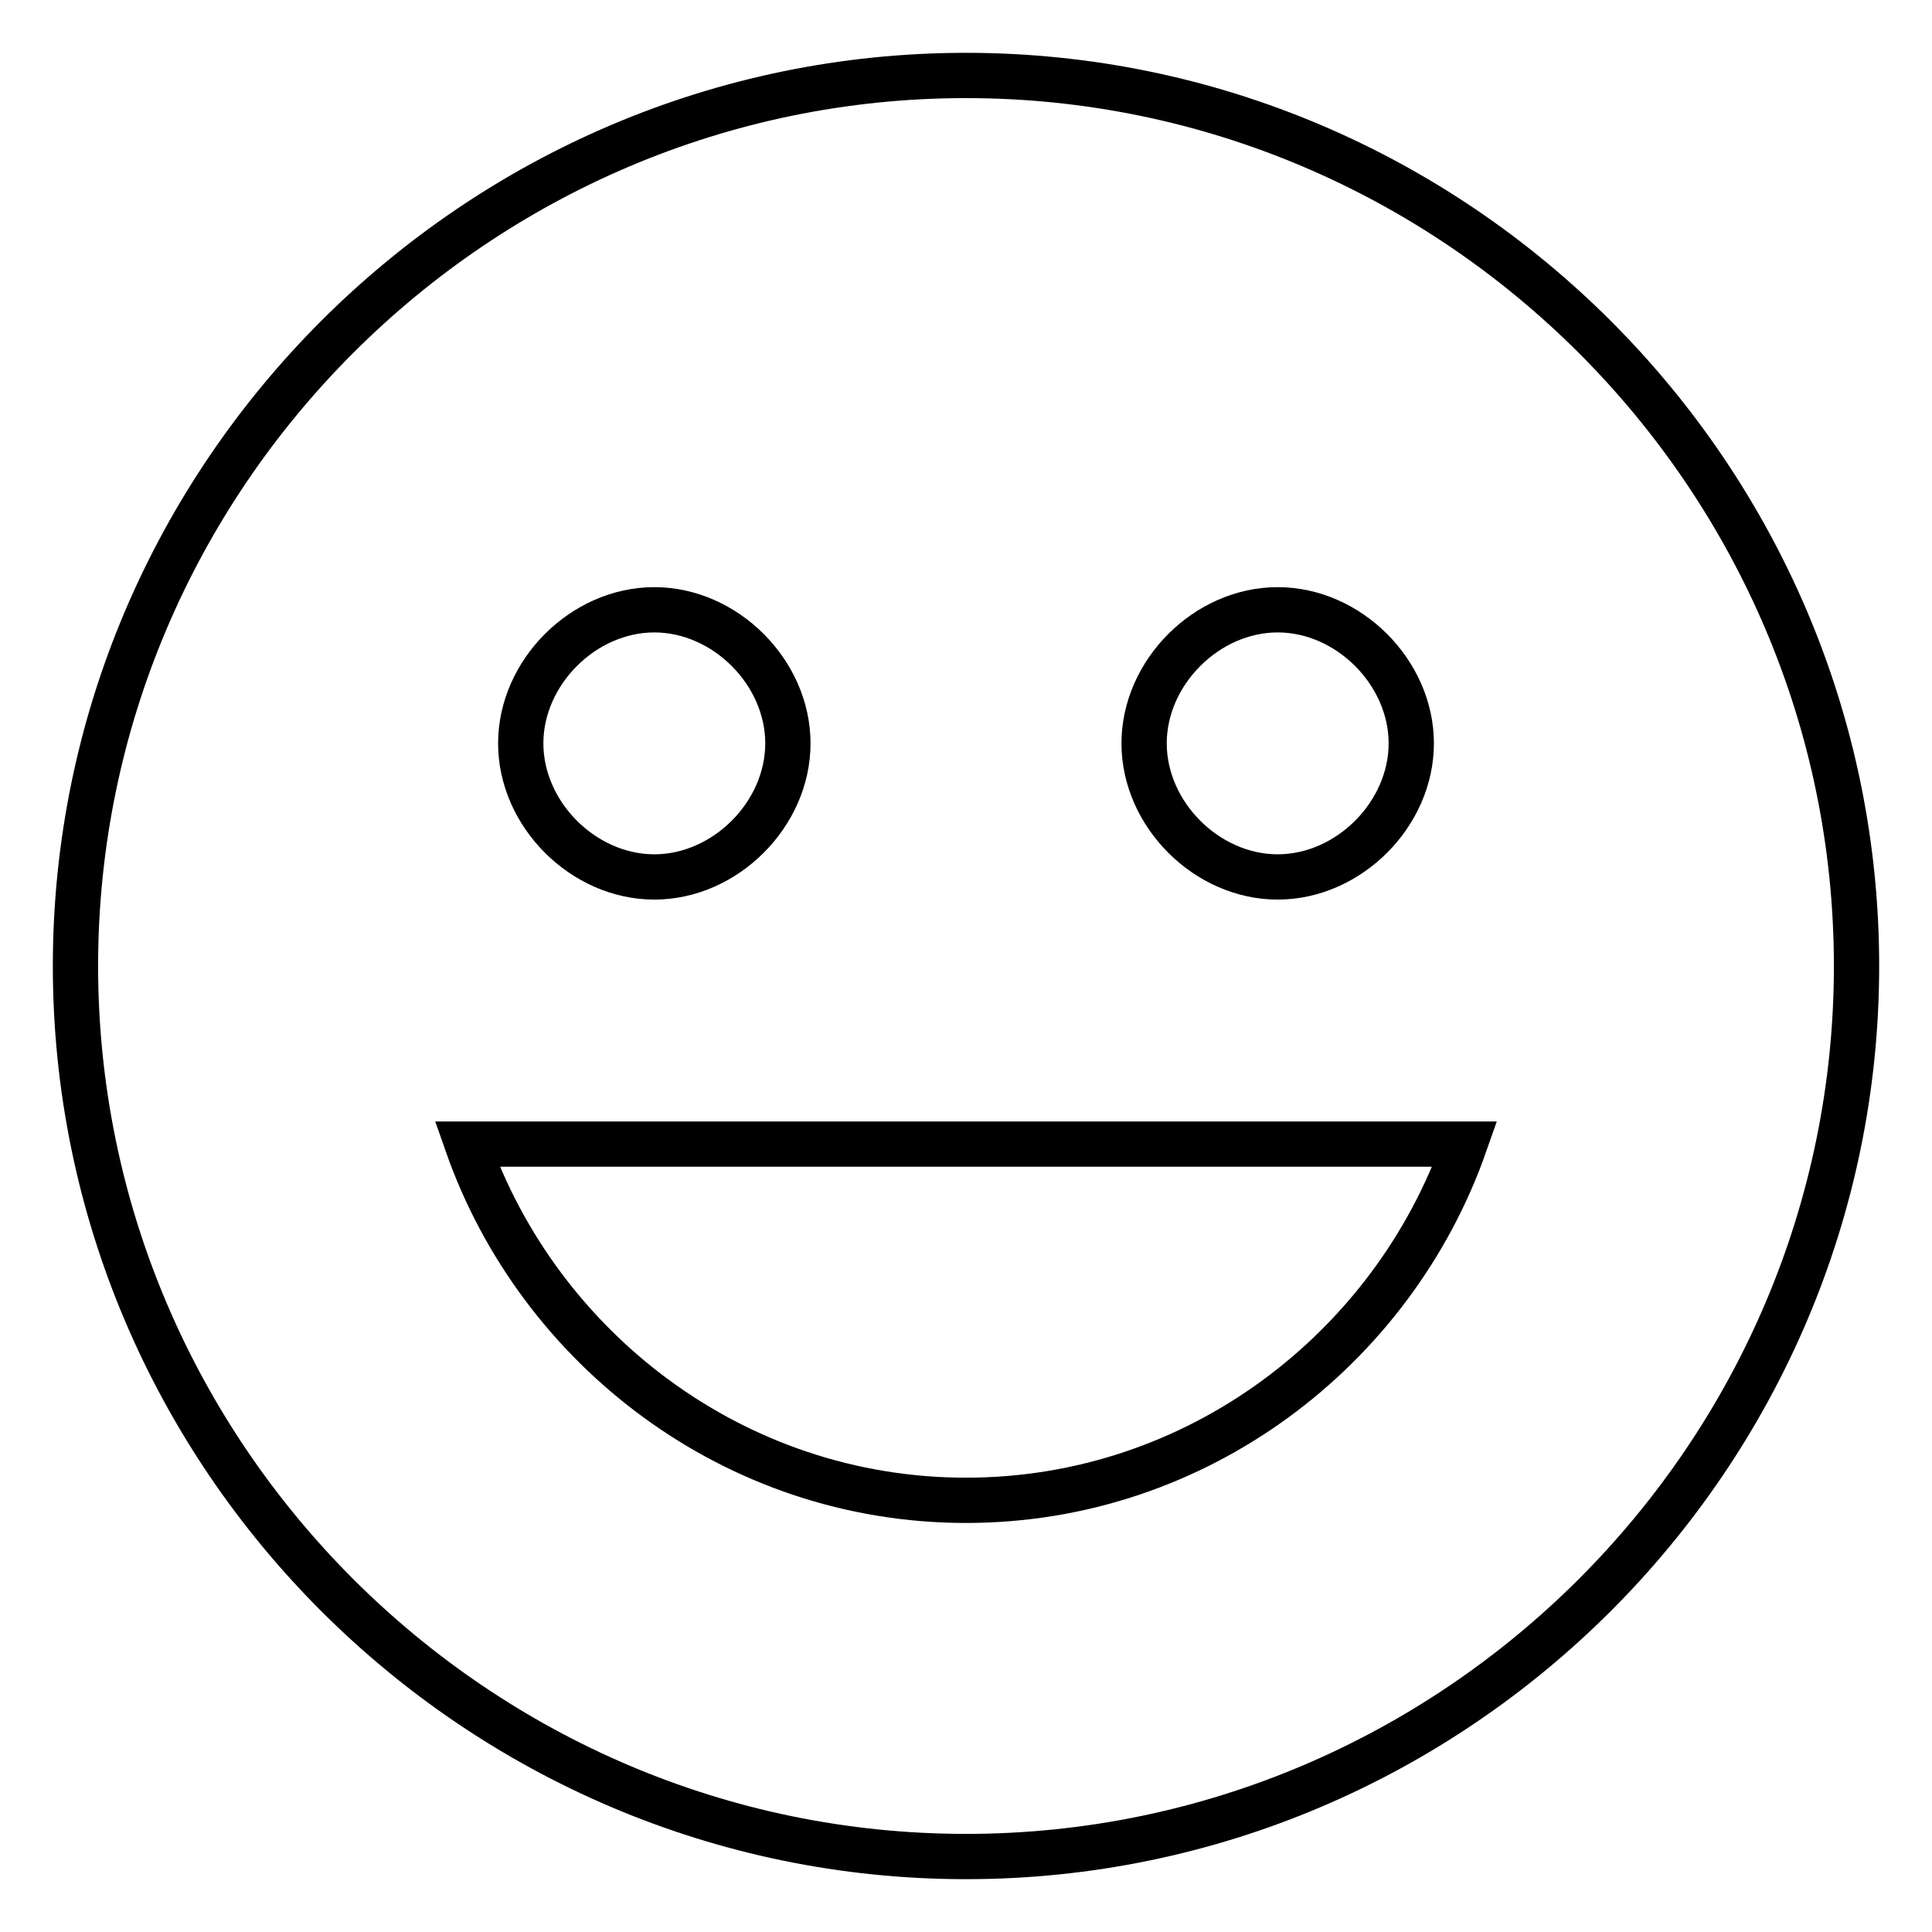 <?xml version="1.0" encoding="utf-8"?>
<!-- Svg Vector Icons : http://www.onlinewebfonts.com/icon -->
<!DOCTYPE svg PUBLIC "-//W3C//DTD SVG 1.1//EN" "http://www.w3.org/Graphics/SVG/1.1/DTD/svg11.dtd">
<svg version="1.1" xmlns="http://www.w3.org/2000/svg" xmlns:xlink="http://www.w3.org/1999/xlink" x="0px" y="0px" viewBox="0 0 256 256" enable-background="new 0 0 256 256" xml:space="preserve">
<g> <path stroke-width="6" fill-opacity="0" stroke="#000000"  d="M128,10C63.1,10,10,63.1,10,128c0,64.9,53.1,118,118,118c64.9,0,118-53.1,118-118C246,63.1,192.9,10,128,10 z M169.3,80.8c9.4,0,17.7,8.3,17.7,17.7c0,9.4-8.3,17.7-17.7,17.7s-17.7-8.3-17.7-17.7C151.6,89.1,159.9,80.8,169.3,80.8z  M86.7,80.8c9.4,0,17.7,8.3,17.7,17.7c0,9.4-8.3,17.7-17.7,17.7c-9.4,0-17.7-8.3-17.7-17.7C69,89.1,77.3,80.8,86.7,80.8z  M128,198.8c-30.7,0-56.6-20.1-66.1-47.2h132.2C184.6,178.7,158.7,198.8,128,198.8z"/></g>
</svg>